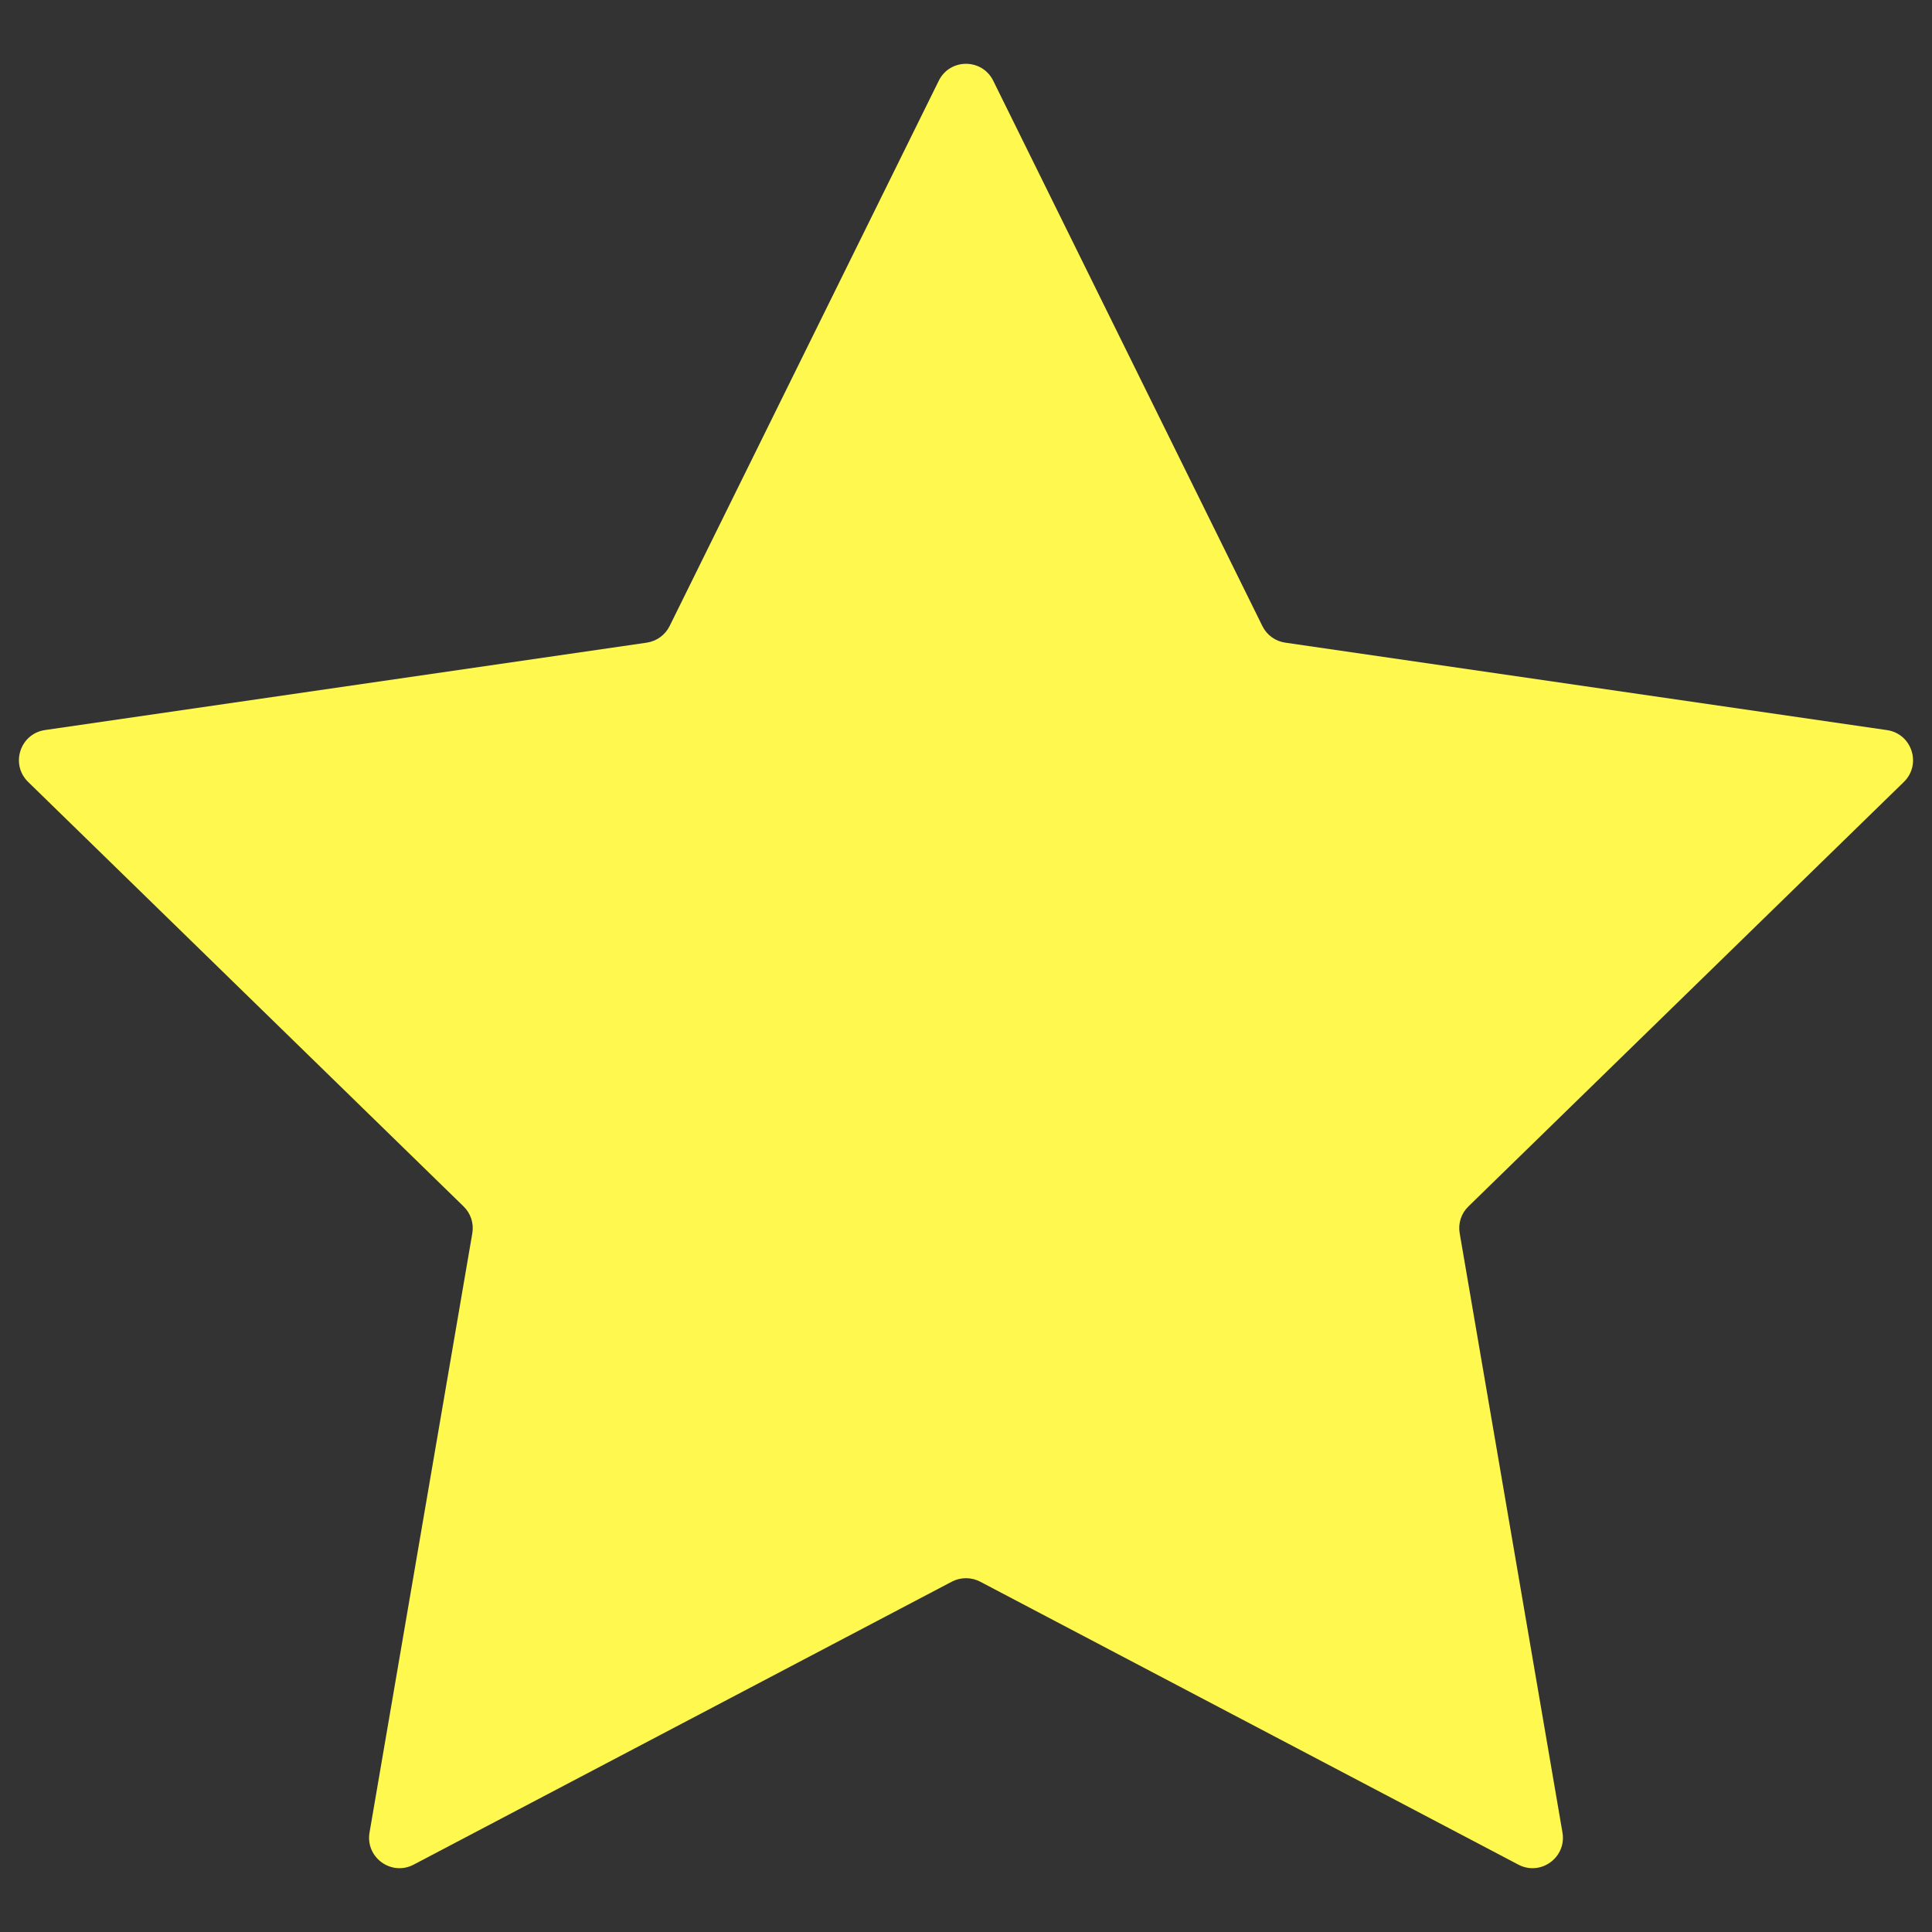 <svg width="30" height="30" viewBox="0 0 30 30" fill="none" xmlns="http://www.w3.org/2000/svg">
<rect x="0" y="0" width="30" height="30" fill="#333333" stroke="none"/>
<path d="M15.423 1.254L19.602 9.721C19.671 9.861 19.803 9.957 19.957 9.979L29.301 11.337C29.688 11.393 29.843 11.869 29.563 12.142L22.802 18.733C22.69 18.841 22.639 18.997 22.666 19.15L24.262 28.456C24.328 28.842 23.923 29.136 23.577 28.954L15.22 24.56C15.082 24.488 14.918 24.488 14.78 24.56L6.423 28.954C6.077 29.136 5.672 28.842 5.738 28.456L7.334 19.15C7.36 18.997 7.31 18.841 7.198 18.733L0.437 12.142C0.157 11.869 0.311 11.393 0.699 11.336L10.043 9.979C10.197 9.956 10.329 9.86 10.398 9.721L14.577 1.254C14.75 0.903 15.25 0.903 15.423 1.254Z" fill="#FFF84F"/>
</svg>
